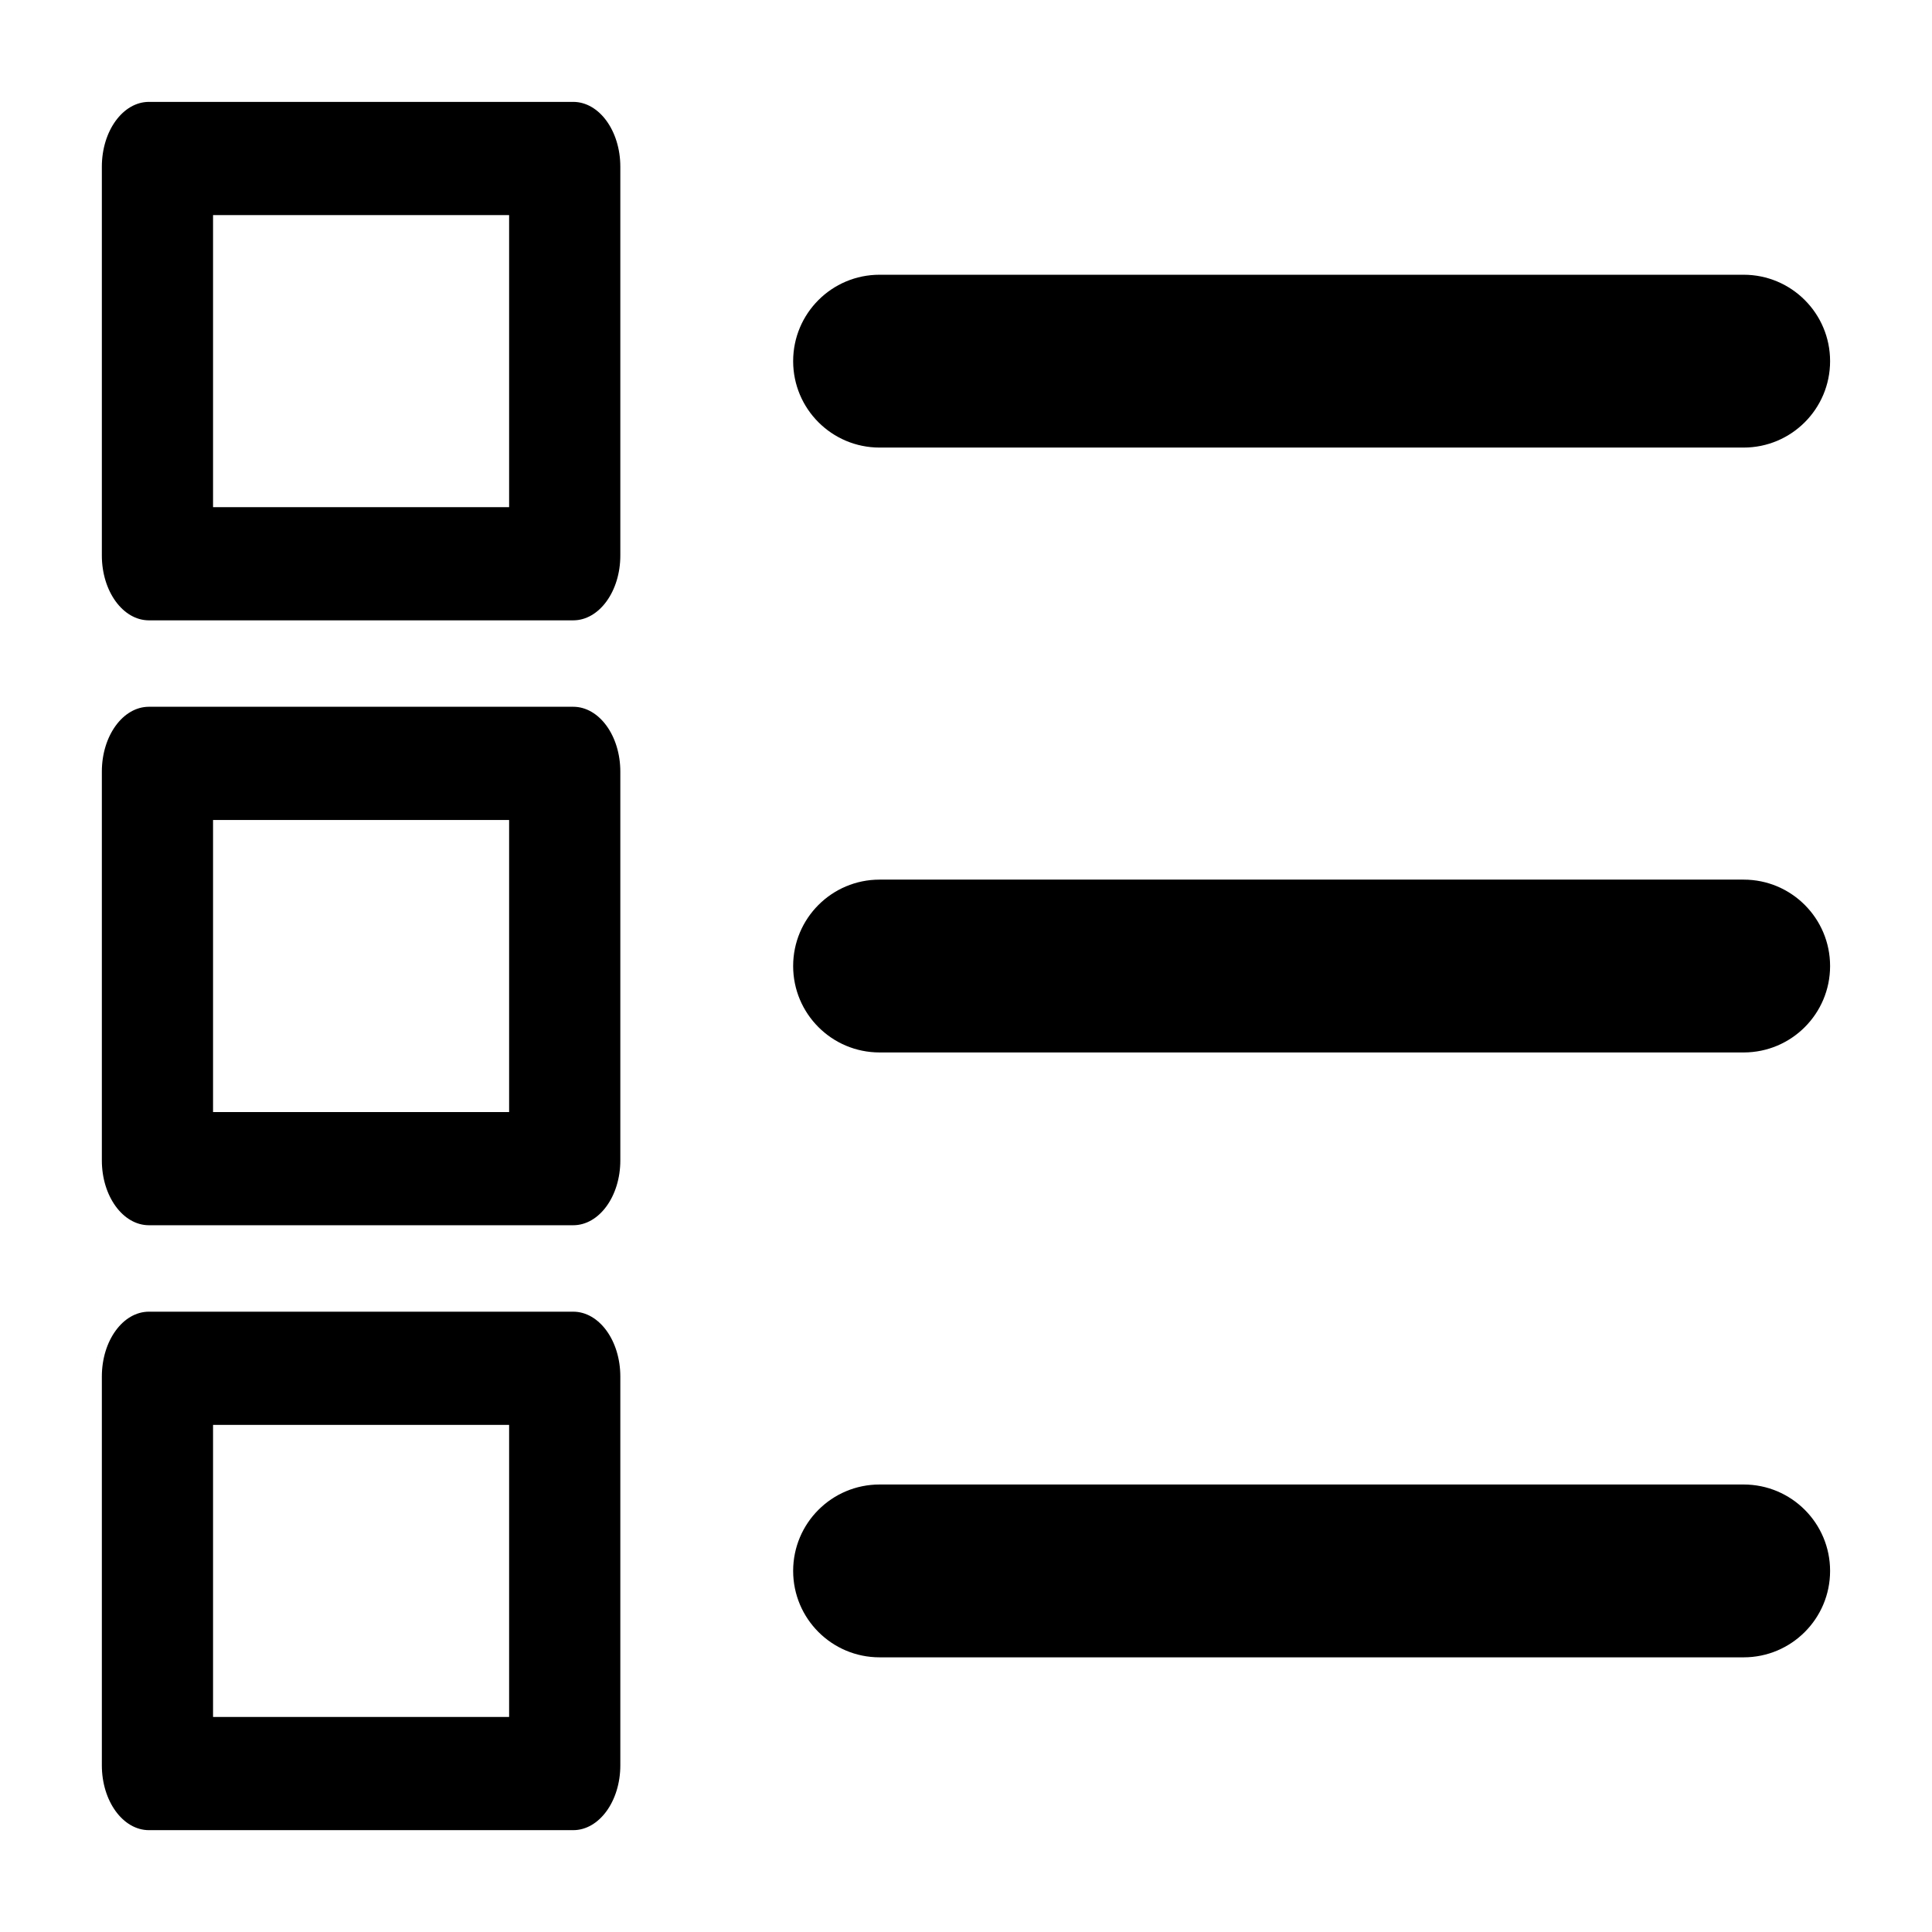 <?xml version="1.0" encoding="UTF-8"?>
<!-- Uploaded to: ICON Repo, www.svgrepo.com, Generator: ICON Repo Mixer Tools -->
<svg fill="#000000" width="800px" height="800px" version="1.1" viewBox="144 144 512 512" xmlns="http://www.w3.org/2000/svg">
 <path d="m183.48 331.3h112.42c6.898 0 12.492 7.691 12.492 17.176v103.05c0 9.488-5.594 17.176-12.492 17.176h-112.42c-6.898 0-12.488-7.688-12.488-17.176v-103.05c0-9.484 5.59-17.176 12.488-17.176zm16.98 30v77.402h78.461v-77.402zm-16.98-190.3h112.42c6.898 0 12.492 7.688 12.492 17.172v103.05c0 9.484-5.594 17.176-12.492 17.176h-112.42c-6.898 0-12.488-7.691-12.488-17.176v-103.05c0-9.484 5.59-17.172 12.488-17.172zm16.98 30v77.398h78.461v-77.398zm-16.98 290.61h112.42c6.898 0 12.492 7.688 12.492 17.176v103.05c0 9.484-5.594 17.176-12.492 17.176h-112.42c-6.898 0-12.488-7.691-12.488-17.176v-103.05c0-9.488 5.59-17.176 12.488-17.176zm16.98 30v77.398h78.461v-77.398zm176.63-304.8h229c12.648 0 22.902 10.25 22.902 22.898 0 12.648-10.254 22.902-22.902 22.902h-229c-12.648 0-22.898-10.254-22.898-22.902 0-12.648 10.25-22.898 22.898-22.898zm0 160.3h229c12.648 0 22.902 10.254 22.902 22.902 0 12.645-10.254 22.898-22.902 22.898h-229c-12.648 0-22.898-10.254-22.898-22.898 0-12.648 10.25-22.902 22.898-22.902zm0 160.3h229c12.648 0 22.902 10.25 22.902 22.898 0 12.648-10.254 22.902-22.902 22.902h-229c-12.648 0-22.898-10.254-22.898-22.902 0-12.648 10.25-22.898 22.898-22.898z"/>
</svg>